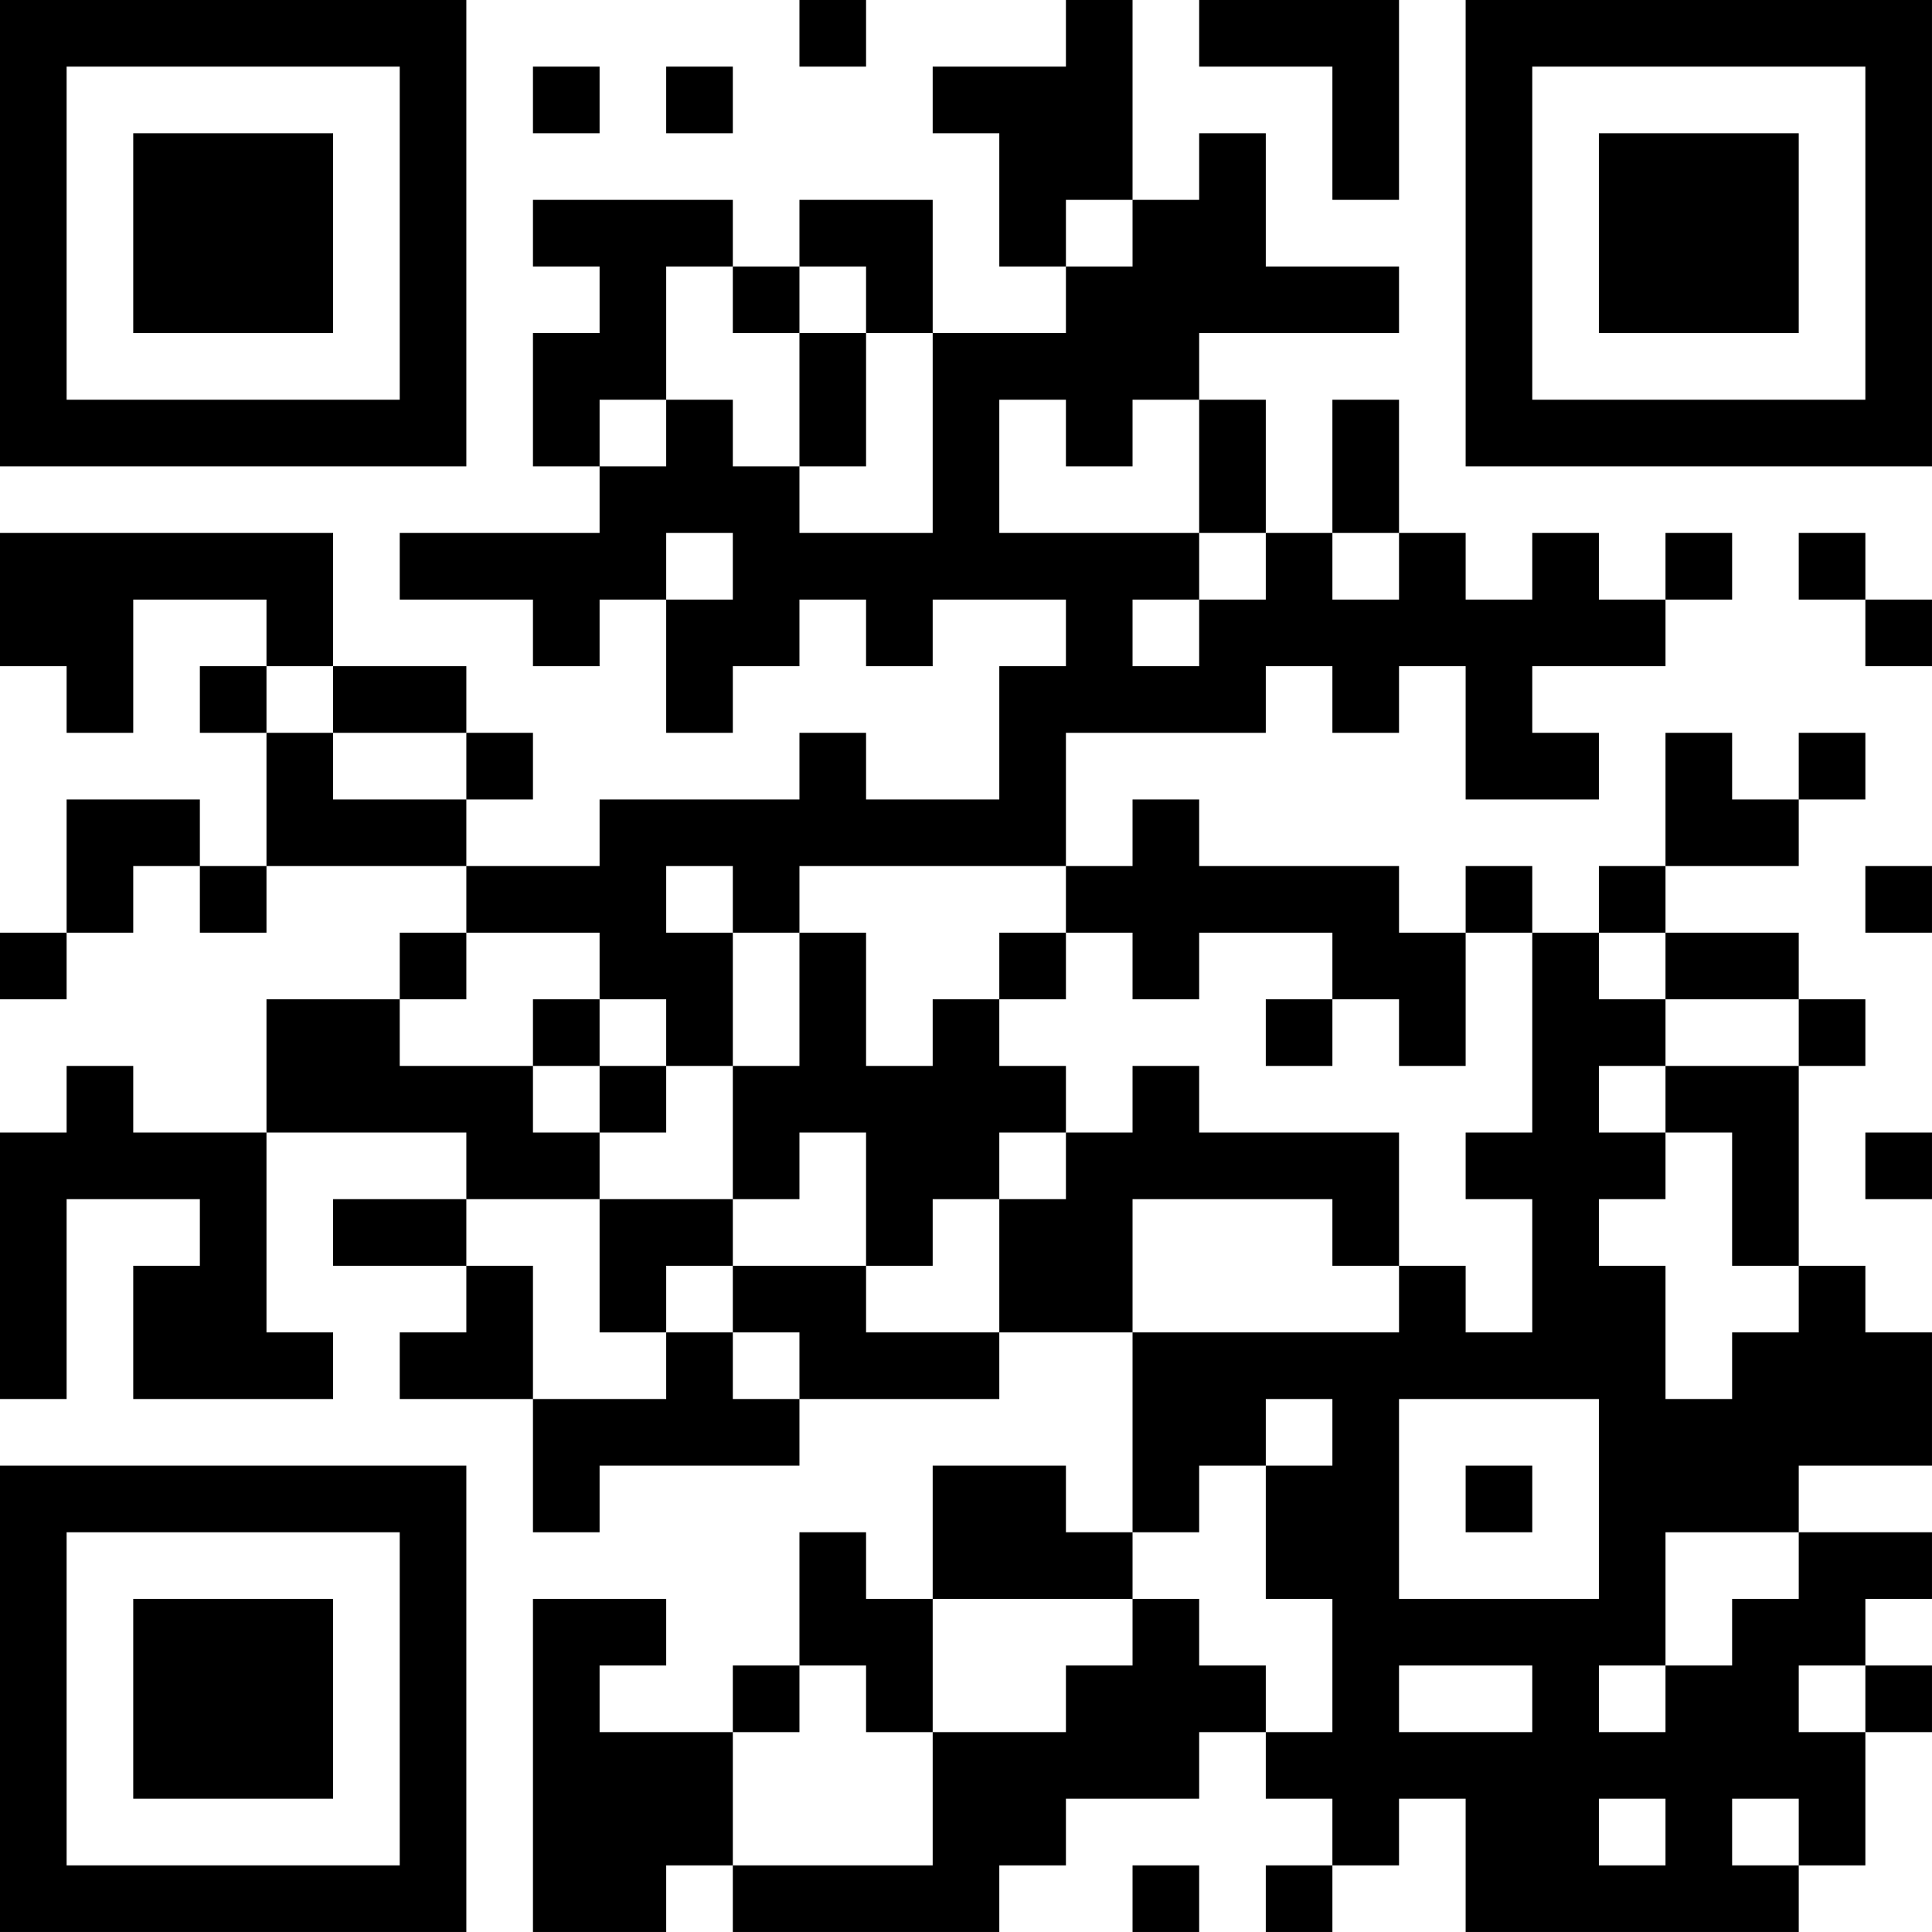 <?xml version="1.0" encoding="UTF-8"?>
<svg xmlns="http://www.w3.org/2000/svg" version="1.1" width="400" height="400" viewBox="0 0 400 400"><rect x="0" y="0" width="400" height="400" fill="#ffffff"/><g transform="scale(13.793)"><g transform="translate(0,0)"><path fill-rule="evenodd" d="M12 0L12 1L13 1L13 0ZM16 0L16 1L14 1L14 2L15 2L15 4L16 4L16 5L14 5L14 3L12 3L12 4L11 4L11 3L8 3L8 4L9 4L9 5L8 5L8 7L9 7L9 8L6 8L6 9L8 9L8 10L9 10L9 9L10 9L10 11L11 11L11 10L12 10L12 9L13 9L13 10L14 10L14 9L16 9L16 10L15 10L15 12L13 12L13 11L12 11L12 12L9 12L9 13L7 13L7 12L8 12L8 11L7 11L7 10L5 10L5 8L0 8L0 10L1 10L1 11L2 11L2 9L4 9L4 10L3 10L3 11L4 11L4 13L3 13L3 12L1 12L1 14L0 14L0 15L1 15L1 14L2 14L2 13L3 13L3 14L4 14L4 13L7 13L7 14L6 14L6 15L4 15L4 17L2 17L2 16L1 16L1 17L0 17L0 21L1 21L1 18L3 18L3 19L2 19L2 21L5 21L5 20L4 20L4 17L7 17L7 18L5 18L5 19L7 19L7 20L6 20L6 21L8 21L8 23L9 23L9 22L12 22L12 21L15 21L15 20L17 20L17 23L16 23L16 22L14 22L14 24L13 24L13 23L12 23L12 25L11 25L11 26L9 26L9 25L10 25L10 24L8 24L8 29L10 29L10 28L11 28L11 29L15 29L15 28L16 28L16 27L18 27L18 26L19 26L19 27L20 27L20 28L19 28L19 29L20 29L20 28L21 28L21 27L22 27L22 29L27 29L27 28L28 28L28 26L29 26L29 25L28 25L28 24L29 24L29 23L27 23L27 22L29 22L29 20L28 20L28 19L27 19L27 16L28 16L28 15L27 15L27 14L25 14L25 13L27 13L27 12L28 12L28 11L27 11L27 12L26 12L26 11L25 11L25 13L24 13L24 14L23 14L23 13L22 13L22 14L21 14L21 13L18 13L18 12L17 12L17 13L16 13L16 11L19 11L19 10L20 10L20 11L21 11L21 10L22 10L22 12L24 12L24 11L23 11L23 10L25 10L25 9L26 9L26 8L25 8L25 9L24 9L24 8L23 8L23 9L22 9L22 8L21 8L21 6L20 6L20 8L19 8L19 6L18 6L18 5L21 5L21 4L19 4L19 2L18 2L18 3L17 3L17 0ZM18 0L18 1L20 1L20 3L21 3L21 0ZM8 1L8 2L9 2L9 1ZM10 1L10 2L11 2L11 1ZM16 3L16 4L17 4L17 3ZM10 4L10 6L9 6L9 7L10 7L10 6L11 6L11 7L12 7L12 8L14 8L14 5L13 5L13 4L12 4L12 5L11 5L11 4ZM12 5L12 7L13 7L13 5ZM15 6L15 8L18 8L18 9L17 9L17 10L18 10L18 9L19 9L19 8L18 8L18 6L17 6L17 7L16 7L16 6ZM10 8L10 9L11 9L11 8ZM20 8L20 9L21 9L21 8ZM27 8L27 9L28 9L28 10L29 10L29 9L28 9L28 8ZM4 10L4 11L5 11L5 12L7 12L7 11L5 11L5 10ZM10 13L10 14L11 14L11 16L10 16L10 15L9 15L9 14L7 14L7 15L6 15L6 16L8 16L8 17L9 17L9 18L7 18L7 19L8 19L8 21L10 21L10 20L11 20L11 21L12 21L12 20L11 20L11 19L13 19L13 20L15 20L15 18L16 18L16 17L17 17L17 16L18 16L18 17L21 17L21 19L20 19L20 18L17 18L17 20L21 20L21 19L22 19L22 20L23 20L23 18L22 18L22 17L23 17L23 14L22 14L22 16L21 16L21 15L20 15L20 14L18 14L18 15L17 15L17 14L16 14L16 13L12 13L12 14L11 14L11 13ZM28 13L28 14L29 14L29 13ZM12 14L12 16L11 16L11 18L9 18L9 20L10 20L10 19L11 19L11 18L12 18L12 17L13 17L13 19L14 19L14 18L15 18L15 17L16 17L16 16L15 16L15 15L16 15L16 14L15 14L15 15L14 15L14 16L13 16L13 14ZM24 14L24 15L25 15L25 16L24 16L24 17L25 17L25 18L24 18L24 19L25 19L25 21L26 21L26 20L27 20L27 19L26 19L26 17L25 17L25 16L27 16L27 15L25 15L25 14ZM8 15L8 16L9 16L9 17L10 17L10 16L9 16L9 15ZM19 15L19 16L20 16L20 15ZM28 17L28 18L29 18L29 17ZM19 21L19 22L18 22L18 23L17 23L17 24L14 24L14 26L13 26L13 25L12 25L12 26L11 26L11 28L14 28L14 26L16 26L16 25L17 25L17 24L18 24L18 25L19 25L19 26L20 26L20 24L19 24L19 22L20 22L20 21ZM21 21L21 24L24 24L24 21ZM22 22L22 23L23 23L23 22ZM25 23L25 25L24 25L24 26L25 26L25 25L26 25L26 24L27 24L27 23ZM21 25L21 26L23 26L23 25ZM27 25L27 26L28 26L28 25ZM24 27L24 28L25 28L25 27ZM26 27L26 28L27 28L27 27ZM17 28L17 29L18 29L18 28ZM0 0L0 7L7 7L7 0ZM1 1L1 6L6 6L6 1ZM2 2L2 5L5 5L5 2ZM22 0L22 7L29 7L29 0ZM23 1L23 6L28 6L28 1ZM24 2L24 5L27 5L27 2ZM0 22L0 29L7 29L7 22ZM1 23L1 28L6 28L6 23ZM2 24L2 27L5 27L5 24Z" fill="#000000"/></g></g></svg>
